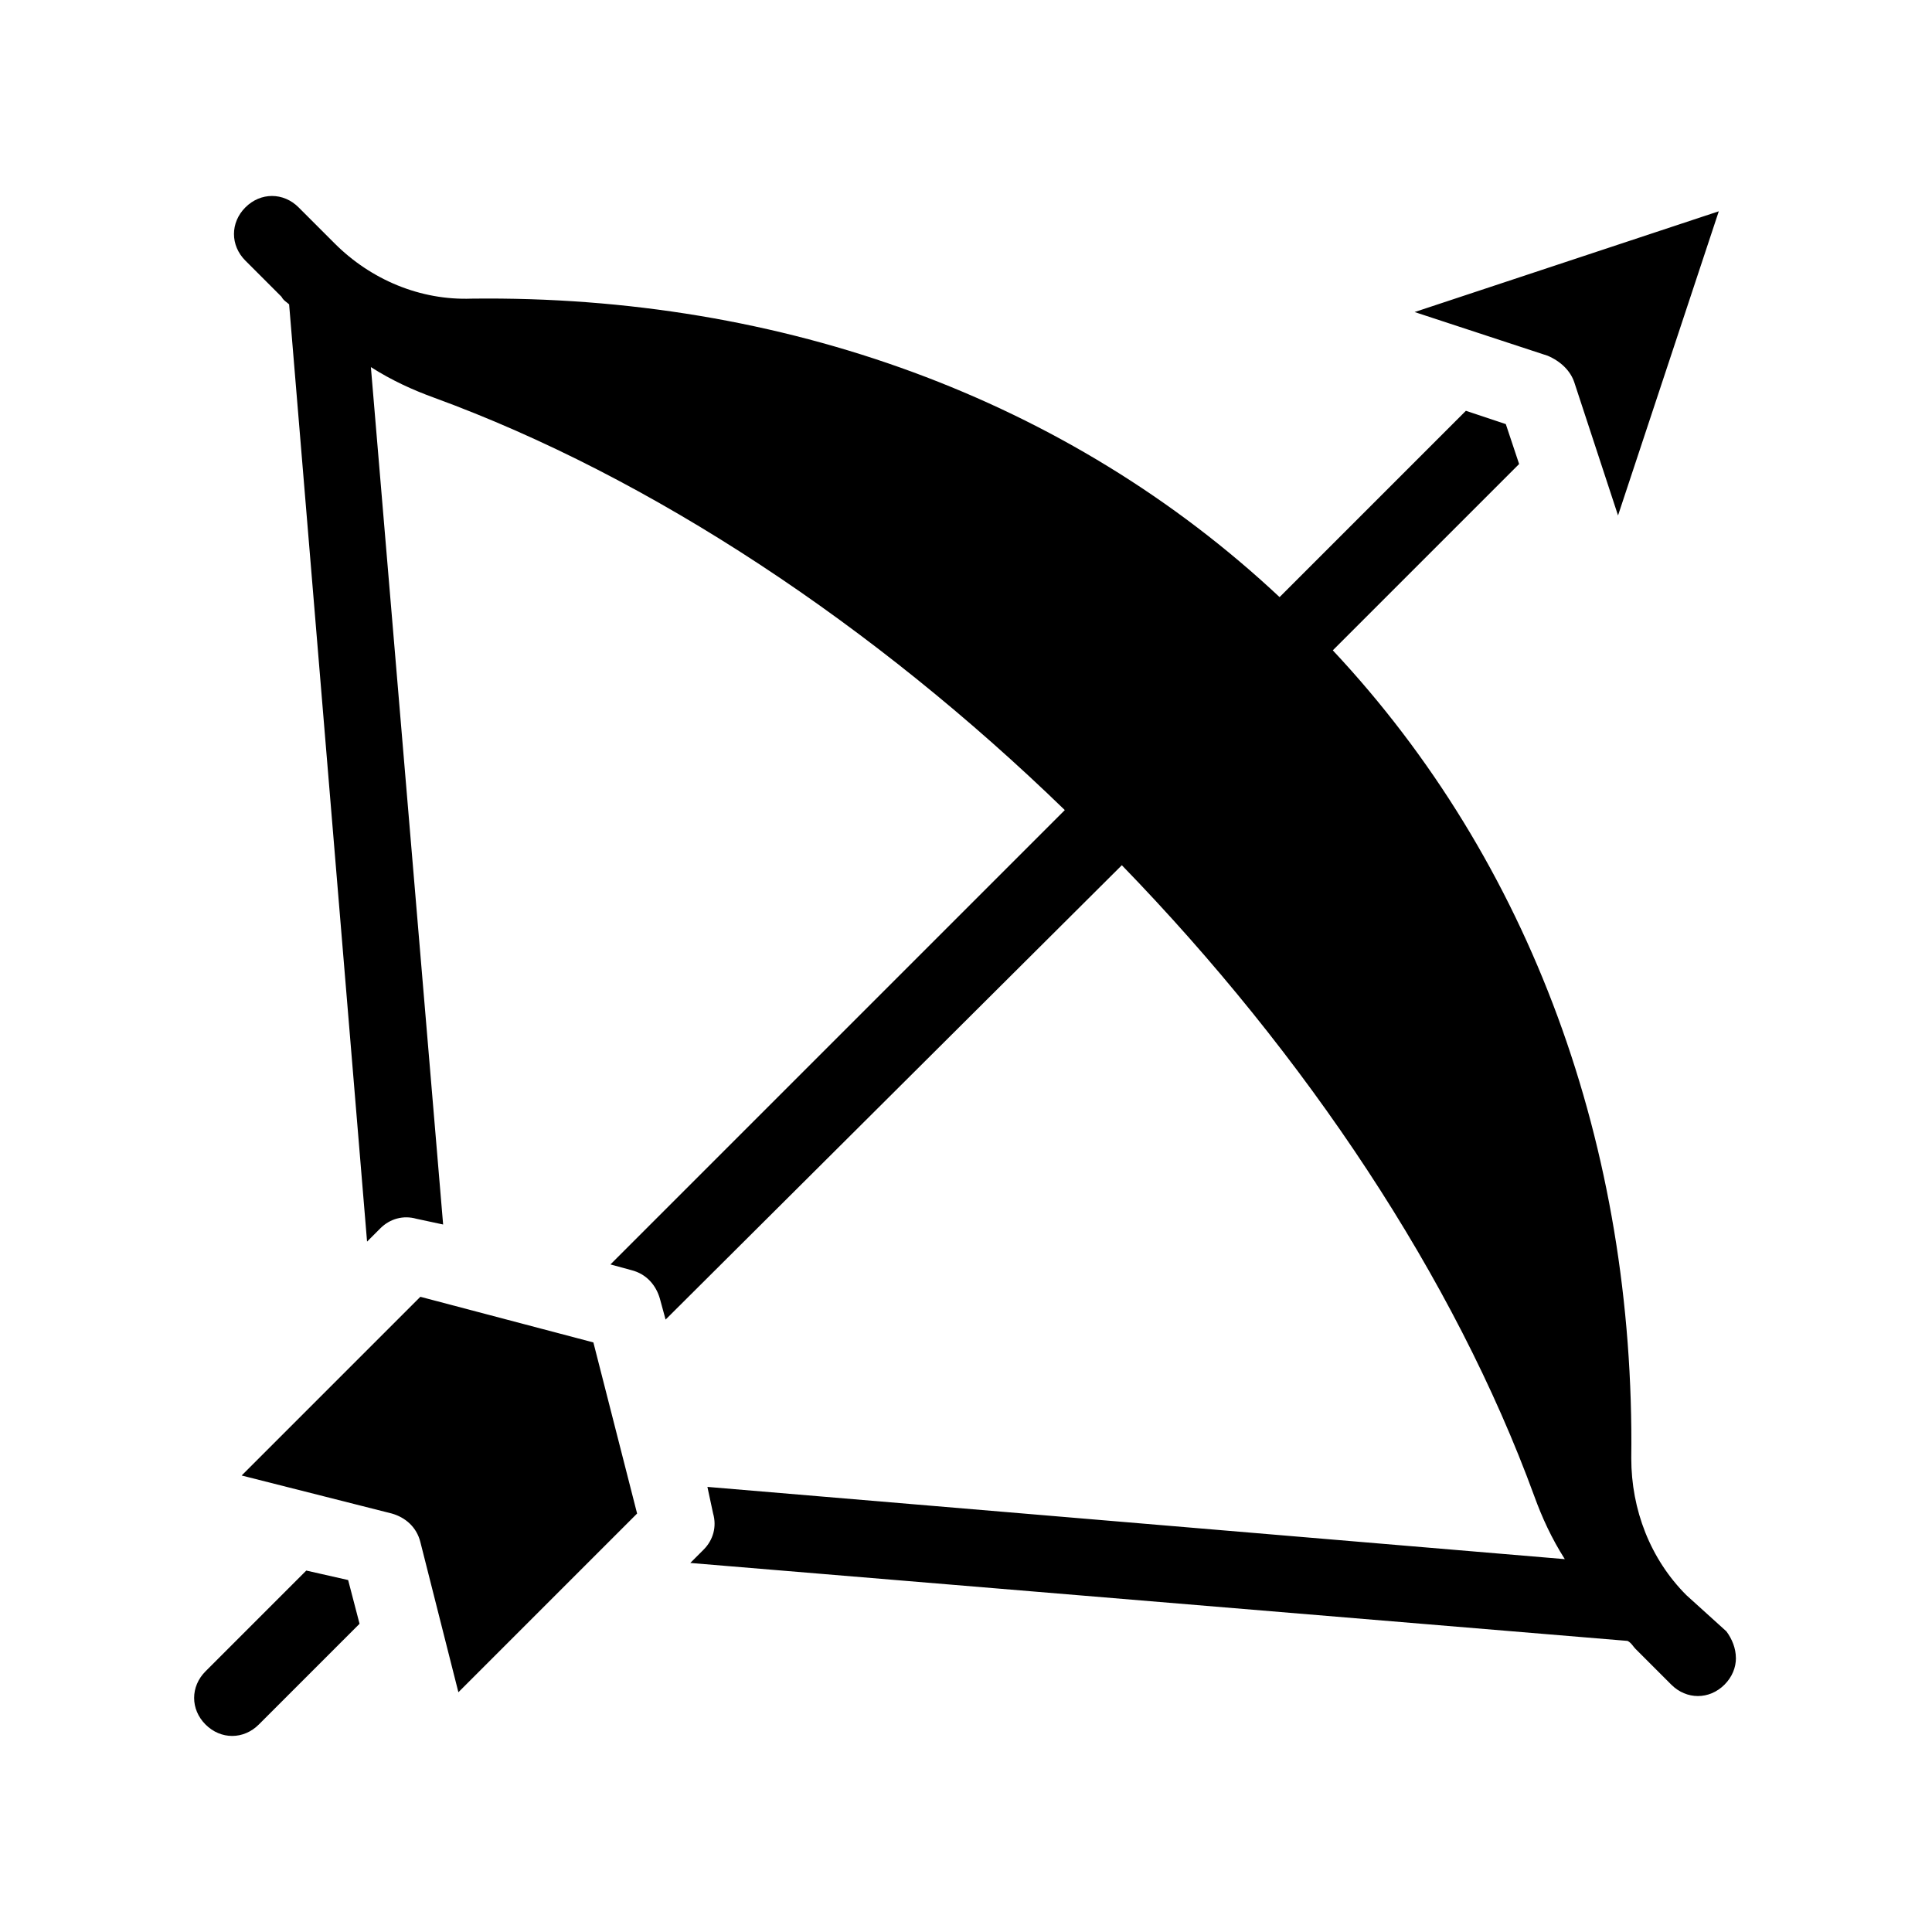 <?xml version="1.0" encoding="UTF-8"?>
<!-- Uploaded to: ICON Repo, www.iconrepo.com, Generator: ICON Repo Mixer Tools -->
<svg fill="#000000" width="800px" height="800px" version="1.1" viewBox="144 144 512 512" xmlns="http://www.w3.org/2000/svg">
 <path d="m604.04 583.39c0 2.519-1.008 5.039-3.023 7.055s-4.535 3.023-7.055 3.023c-2.519 0-5.039-1.008-7.055-3.023l-9.574-9.574c-0.504-0.504-1.008-1.512-2.016-2.016l-248.38-20.656 3.527-3.527c2.519-2.519 3.527-6.047 2.519-9.574l-1.512-7.055 227.22 19.145c-3.527-5.543-6.047-11.082-8.062-16.625-21.16-57.938-60.457-116.88-109.33-167.27l-120.91 120.41-1.512-5.543c-1.008-3.527-3.527-6.551-7.559-7.559l-5.543-1.512 120.41-120.41c-50.383-48.871-109.33-88.168-167.27-109.33-5.543-2.016-11.082-4.535-16.625-8.062l19.145 227.22-7.055-1.512c-3.527-1.008-7.055 0-9.574 2.519l-3.527 3.527-20.656-248.38c-0.504-0.504-1.512-1.008-2.016-2.016l-9.574-9.574c-2.016-2.016-3.023-4.535-3.023-7.055 0-2.519 1.008-5.039 3.023-7.055 4.031-4.031 10.078-4.031 14.105 0l9.574 9.574c9.574 9.574 22.672 15.113 36.273 14.609 82.625-1.008 158.2 26.703 214.12 79.098l49.375-49.375 10.578 3.527 3.527 10.578-49.375 49.375c52.395 55.922 80.105 131.5 79.098 214.12 0 13.602 5.039 26.703 14.609 36.273l10.594 9.586c1.512 2.016 2.519 4.535 2.519 7.055zm-378.87-23.176-26.699 26.699c-4.031 4.031-4.031 10.078 0 14.105 2.016 2.016 4.535 3.023 7.055 3.023s5.039-1.008 7.055-3.023l26.703-26.703-3.023-11.586zm336.04-314.88 11.586 35.266 26.703-80.609-80.609 26.703 35.266 11.586c3.527 1.512 6.047 4.031 7.055 7.055zm-305.81 242.33-47.359 47.359 39.801 10.078c3.527 1.008 6.551 3.527 7.559 7.559l10.078 39.801 47.359-47.359-11.586-45.344z"/>
</svg>